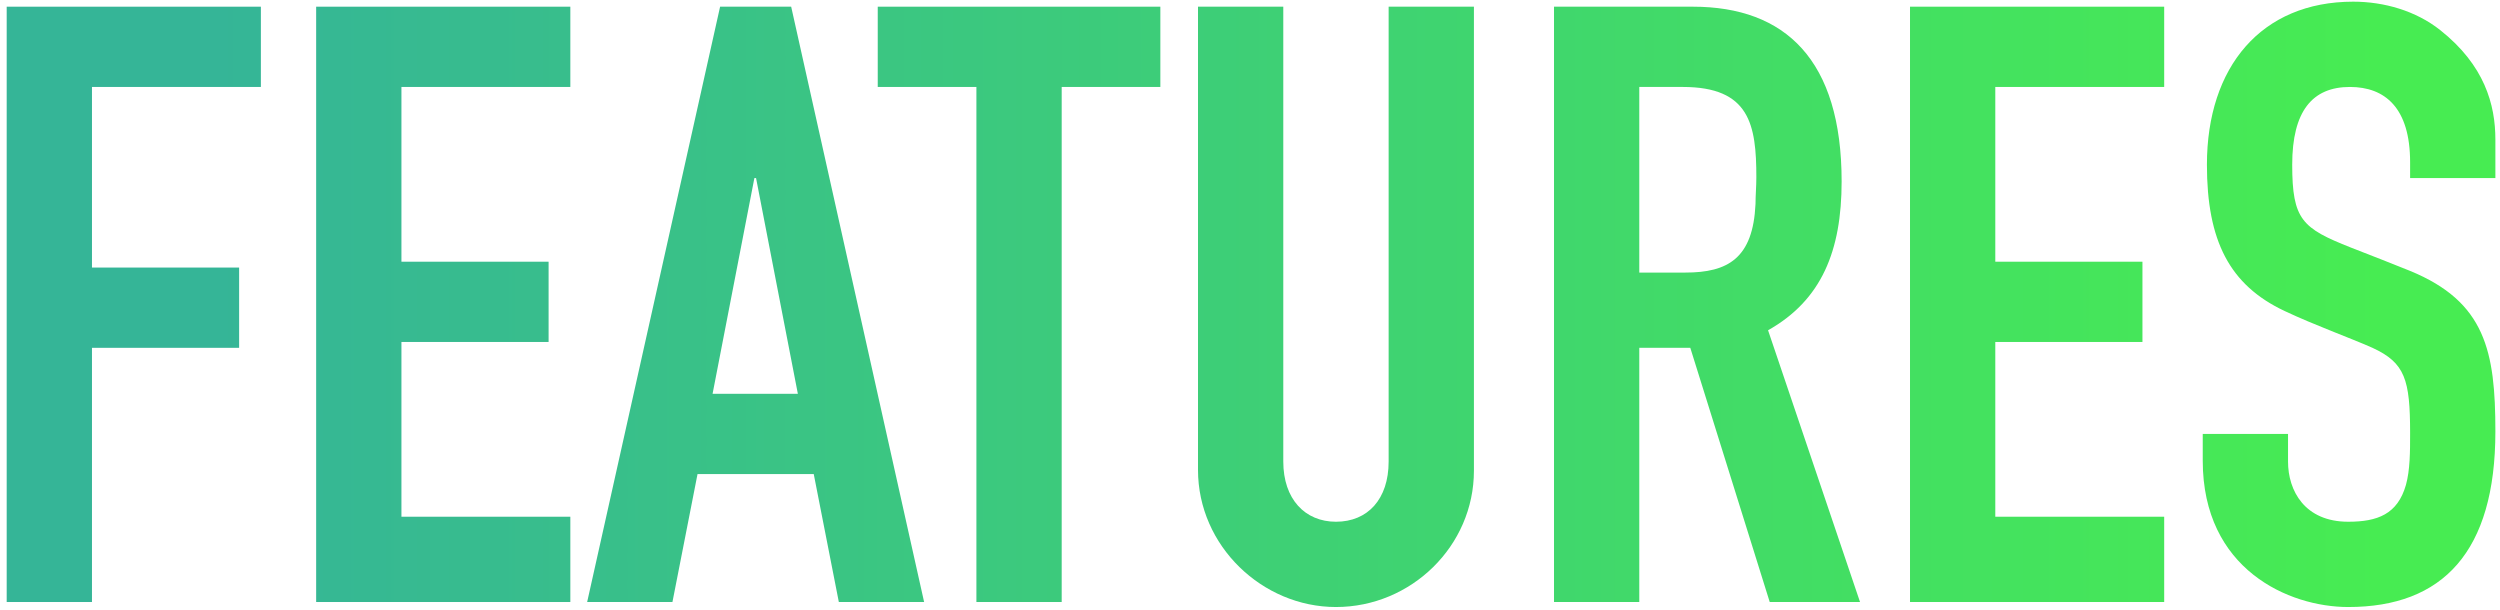 <svg width="299" height="73" viewBox="0 0 299 73" fill="none" xmlns="http://www.w3.org/2000/svg">
<path d="M298.448 21.3H288.249V19.4C288.249 12.9 285.248 10.4 281.048 10.4C276.548 10.4 274.148 13.3 274.148 19.7C274.148 26.3 275.348 27.3 281.148 29.6C283.448 30.5 286.549 31.7 288.249 32.4C297.249 36.1 298.448 42 298.448 51.6C298.448 66 292.149 72.6 280.849 72.6C273.749 72.6 263.448 68.1 263.448 55.1V51.9H273.648V55.2C273.648 58.7 275.649 62.4 280.849 62.4C284.349 62.4 286.749 61.5 287.749 58C288.249 56.2 288.249 54 288.249 51.8C288.249 45.4 287.649 43.4 283.749 41.6C281.049 40.4 276.849 38.9 273.249 37.2C266.649 34.1 263.948 28.8 263.948 19.7C263.948 8 270.448 0.2 281.448 0.2C285.148 0.2 288.949 1.3 291.849 3.6C297.149 7.8 298.448 12.5 298.448 16.7V21.3Z" fill="url(#paint0_linear_212_100)"/>
<path d="M228.437 0.8H258.837V10.4H238.637V31.3H256.237V40.9H238.637V61.8H258.837V72H228.437V0.8Z" fill="url(#paint1_linear_212_100)"/>
<path d="M185.859 0.8H202.459C213.559 0.8 220.259 7.2 220.259 21.7C220.259 30 217.859 35.9 211.459 39.5L222.459 72H211.659L202.159 41.6H196.059V72H185.859V0.8ZM196.059 10.4V32.6H201.559C206.659 32.6 209.659 30.9 209.959 24.4C209.959 23.4 210.059 22.3 210.059 21.2C210.059 14.9 209.259 10.4 201.259 10.4H196.059Z" fill="url(#paint2_linear_212_100)"/>
<path d="M143.281 0.8H153.481V55.2C153.481 59.7 156.081 62.4 159.781 62.4C163.581 62.4 166.081 59.7 166.081 55.2V0.8H176.281V56.3C176.281 65.3 168.781 72.6 159.781 72.6C150.981 72.6 143.281 65.3 143.281 56.2V0.8Z" fill="url(#paint3_linear_212_100)"/>
<path d="M104.978 0.8H138.778V10.4H126.978V72H116.778V10.4H104.978V0.8Z" fill="url(#paint4_linear_212_100)"/>
<path d="M86.124 0.8H94.624L110.524 72H100.324L97.324 56.7H83.424L80.424 72H70.224L86.124 0.8ZM90.224 21.3L85.224 47.1H95.424L90.424 21.3H90.224Z" fill="url(#paint5_linear_212_100)"/>
<path d="M37.812 0.8H68.212V10.4H48.012V31.3H65.612V40.9H48.012V61.8H68.212V72H37.812V0.8Z" fill="url(#paint6_linear_212_100)"/>
<path d="M0.8 0.8H31.2V10.4H11V32H28.6V41.6H11V72H0.8V0.8Z" fill="url(#paint7_linear_212_100)"/>
<defs>
<linearGradient id="paint0_linear_212_100" x1="25.445" y1="50.5" x2="285.257" y2="50.5" gradientUnits="userSpaceOnUse">
<stop stop-color="#35B597"/>
<stop offset="1" stop-color="#47EC52"/>
</linearGradient>
<linearGradient id="paint1_linear_212_100" x1="25.445" y1="50.5" x2="285.257" y2="50.5" gradientUnits="userSpaceOnUse">
<stop stop-color="#35B597"/>
<stop offset="1" stop-color="#47EC52"/>
</linearGradient>
<linearGradient id="paint2_linear_212_100" x1="25.445" y1="50.5" x2="285.257" y2="50.5" gradientUnits="userSpaceOnUse">
<stop stop-color="#35B597"/>
<stop offset="1" stop-color="#47EC52"/>
</linearGradient>
<linearGradient id="paint3_linear_212_100" x1="25.445" y1="50.5" x2="285.257" y2="50.5" gradientUnits="userSpaceOnUse">
<stop stop-color="#35B597"/>
<stop offset="1" stop-color="#47EC52"/>
</linearGradient>
<linearGradient id="paint4_linear_212_100" x1="25.445" y1="50.5" x2="285.257" y2="50.5" gradientUnits="userSpaceOnUse">
<stop stop-color="#35B597"/>
<stop offset="1" stop-color="#47EC52"/>
</linearGradient>
<linearGradient id="paint5_linear_212_100" x1="25.445" y1="50.5" x2="285.257" y2="50.5" gradientUnits="userSpaceOnUse">
<stop stop-color="#35B597"/>
<stop offset="1" stop-color="#47EC52"/>
</linearGradient>
<linearGradient id="paint6_linear_212_100" x1="25.445" y1="50.5" x2="285.257" y2="50.5" gradientUnits="userSpaceOnUse">
<stop stop-color="#35B597"/>
<stop offset="1" stop-color="#47EC52"/>
</linearGradient>
<linearGradient id="paint7_linear_212_100" x1="25.445" y1="50.5" x2="285.257" y2="50.5" gradientUnits="userSpaceOnUse">
<stop stop-color="#35B597"/>
<stop offset="1" stop-color="#47EC52"/>
</linearGradient>
</defs>
</svg>
